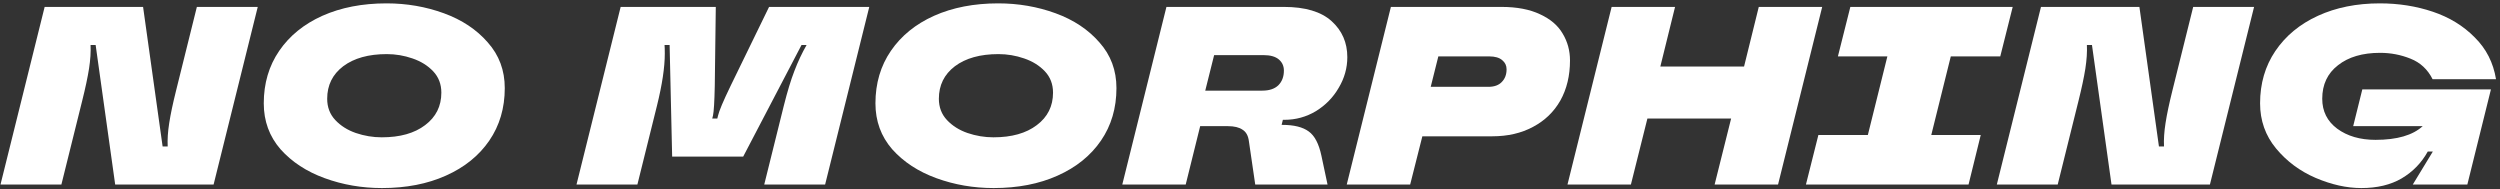<?xml version="1.0" encoding="UTF-8"?> <svg xmlns="http://www.w3.org/2000/svg" width="542" height="41" viewBox="0 0 542 41" fill="none"><rect x="0" y="0" width="542" height="41" fill="#333333" stroke="none"/><path d="M0.11 40L9.68 1.5H31.02L35.255 31.75H36.355C36.282 30.247 36.392 28.56 36.685 26.69C36.978 24.783 37.473 22.437 38.17 19.65L42.68 1.5H55.88L46.31 40H24.97L20.735 9.75H19.635C19.708 11.253 19.598 12.958 19.305 14.865C19.012 16.735 18.517 19.063 17.82 21.85L13.31 40H0.11Z" fill="white"></path><path d="M82.814 40.77C78.45 40.77 74.307 40.055 70.384 38.625C66.46 37.195 63.27 35.105 60.814 32.355C58.394 29.568 57.184 26.25 57.184 22.4C57.184 18.073 58.302 14.278 60.539 11.015C62.775 7.752 65.892 5.222 69.889 3.425C73.922 1.628 78.56 0.73 83.804 0.73C88.167 0.73 92.31 1.445 96.234 2.875C100.157 4.305 103.329 6.413 105.749 9.2C108.205 11.95 109.434 15.25 109.434 19.1C109.434 23.427 108.315 27.222 106.079 30.485C103.842 33.748 100.707 36.278 96.674 38.075C92.677 39.872 88.057 40.77 82.814 40.77ZM82.759 29.77C86.719 29.77 89.854 28.89 92.164 27.13C94.51 25.37 95.684 23.023 95.684 20.09C95.684 18.257 95.097 16.717 93.924 15.47C92.75 14.223 91.247 13.288 89.414 12.665C87.617 12.042 85.765 11.73 83.859 11.73C79.899 11.73 76.745 12.61 74.399 14.37C72.089 16.13 70.934 18.477 70.934 21.41C70.934 23.243 71.52 24.783 72.694 26.03C73.867 27.277 75.352 28.212 77.149 28.835C78.982 29.458 80.852 29.77 82.759 29.77Z" fill="white"></path><path d="M124.988 40L134.558 1.5H155.183L154.963 18.66C154.89 22.07 154.761 24.197 154.578 25.04L154.413 25.7H155.513L155.678 25.04C155.898 24.05 156.796 21.923 158.373 18.66L166.733 1.5H188.458L178.888 40H165.688L169.923 22.95C170.693 19.87 171.463 17.34 172.233 15.36C173.003 13.343 173.883 11.473 174.873 9.75H173.773L161.123 33.95H145.723L145.173 9.75H144.073C144.11 10.153 144.128 10.777 144.128 11.62C144.128 14.59 143.56 18.367 142.423 22.95L138.188 40H124.988Z" fill="white"></path><path d="M215.426 40.77C211.063 40.77 206.919 40.055 202.996 38.625C199.073 37.195 195.883 35.105 193.426 32.355C191.006 29.568 189.796 26.25 189.796 22.4C189.796 18.073 190.914 14.278 193.151 11.015C195.388 7.752 198.504 5.222 202.501 3.425C206.534 1.628 211.173 0.73 216.416 0.73C220.779 0.73 224.923 1.445 228.846 2.875C232.769 4.305 235.941 6.413 238.361 9.2C240.818 11.95 242.046 15.25 242.046 19.1C242.046 23.427 240.928 27.222 238.691 30.485C236.454 33.748 233.319 36.278 229.286 38.075C225.289 39.872 220.669 40.77 215.426 40.77ZM215.371 29.77C219.331 29.77 222.466 28.89 224.776 27.13C227.123 25.37 228.296 23.023 228.296 20.09C228.296 18.257 227.709 16.717 226.536 15.47C225.363 14.223 223.859 13.288 222.026 12.665C220.229 12.042 218.378 11.73 216.471 11.73C212.511 11.73 209.358 12.61 207.011 14.37C204.701 16.13 203.546 18.477 203.546 21.41C203.546 23.243 204.133 24.783 205.306 26.03C206.479 27.277 207.964 28.212 209.761 28.835C211.594 29.458 213.464 29.77 215.371 29.77Z" fill="white"></path><path d="M278.128 25.975L277.853 27.075H278.018C280.548 27.075 282.455 27.552 283.738 28.505C285.021 29.422 285.938 31.182 286.488 33.785L287.808 40H272.133L270.758 30.595C270.611 29.422 270.153 28.597 269.383 28.12C268.65 27.607 267.586 27.35 266.193 27.35H260.198L257.063 40H243.313L252.883 1.5H278.348C282.968 1.5 286.415 2.527 288.688 4.58C290.961 6.633 292.098 9.237 292.098 12.39C292.098 14.737 291.475 16.955 290.228 19.045C289.018 21.135 287.368 22.822 285.278 24.105C283.188 25.352 280.915 25.975 278.458 25.975H278.128ZM261.298 19.65H273.673C275.176 19.65 276.331 19.265 277.138 18.495C277.945 17.688 278.348 16.625 278.348 15.305C278.348 14.315 277.981 13.508 277.248 12.885C276.515 12.262 275.415 11.95 273.948 11.95H263.223L261.298 19.65Z" fill="white"></path><path d="M325.525 1.5C328.862 1.5 331.649 2.032 333.885 3.095C336.122 4.122 337.754 5.515 338.78 7.275C339.844 9.035 340.375 10.978 340.375 13.105C340.375 16.405 339.679 19.302 338.285 21.795C336.892 24.252 334.912 26.158 332.345 27.515C329.815 28.872 326.882 29.55 323.545 29.55H308.365L305.725 40H291.975L301.545 1.5H325.525ZM322.665 18.825C323.949 18.825 324.92 18.477 325.58 17.78C326.277 17.083 326.625 16.167 326.625 15.03C326.625 14.223 326.314 13.563 325.69 13.05C325.067 12.5 324.114 12.225 322.83 12.225H311.83L310.18 18.825H322.665Z" fill="white"></path><path d="M378.112 14.425L381.302 1.5H395.052L385.482 40H371.732L375.307 25.7H357.157L353.582 40H339.832L349.402 1.5H363.152L359.962 14.425H378.112Z" fill="white"></path><path d="M426.783 40H391.528L394.223 29.275H404.948L409.183 12.225H398.458L401.153 1.5H436.353L433.658 12.225H422.933L418.698 29.275H429.423L426.783 40Z" fill="white"></path><path d="M432.913 40L442.483 1.5H463.823L468.058 31.75H469.158C469.084 30.247 469.194 28.56 469.488 26.69C469.781 24.783 470.276 22.437 470.973 19.65L475.483 1.5H488.683L479.113 40H457.773L453.538 9.75H452.438C452.511 11.253 452.401 12.958 452.108 14.865C451.814 16.735 451.319 19.063 450.623 21.85L446.113 40H432.913Z" fill="white"></path><path d="M510.171 27.35L512.151 19.375H540.036L534.921 40H523.096L527.441 32.85H526.341C524.985 35.307 523.096 37.25 520.676 38.68C518.293 40.073 515.378 40.77 511.931 40.77C508.778 40.77 505.478 40.037 502.031 38.57C498.621 37.103 495.761 34.977 493.451 32.19C491.141 29.403 489.986 26.14 489.986 22.4C489.986 18.11 491.086 14.333 493.286 11.07C495.523 7.77 498.603 5.222 502.526 3.425C506.45 1.628 510.923 0.73 515.946 0.73C520.016 0.73 523.848 1.335 527.441 2.545C531.035 3.755 534.06 5.607 536.516 8.1C539.01 10.557 540.55 13.582 541.136 17.175H527.386C526.323 15.048 524.728 13.563 522.601 12.72C520.511 11.877 518.311 11.455 516.001 11.455C512.188 11.455 509.145 12.353 506.871 14.15C504.598 15.91 503.461 18.33 503.461 21.41C503.461 24.123 504.543 26.287 506.706 27.9C508.906 29.513 511.675 30.32 515.011 30.32C519.668 30.32 523.078 29.33 525.241 27.35H510.171Z" fill="white"></path></svg> 
